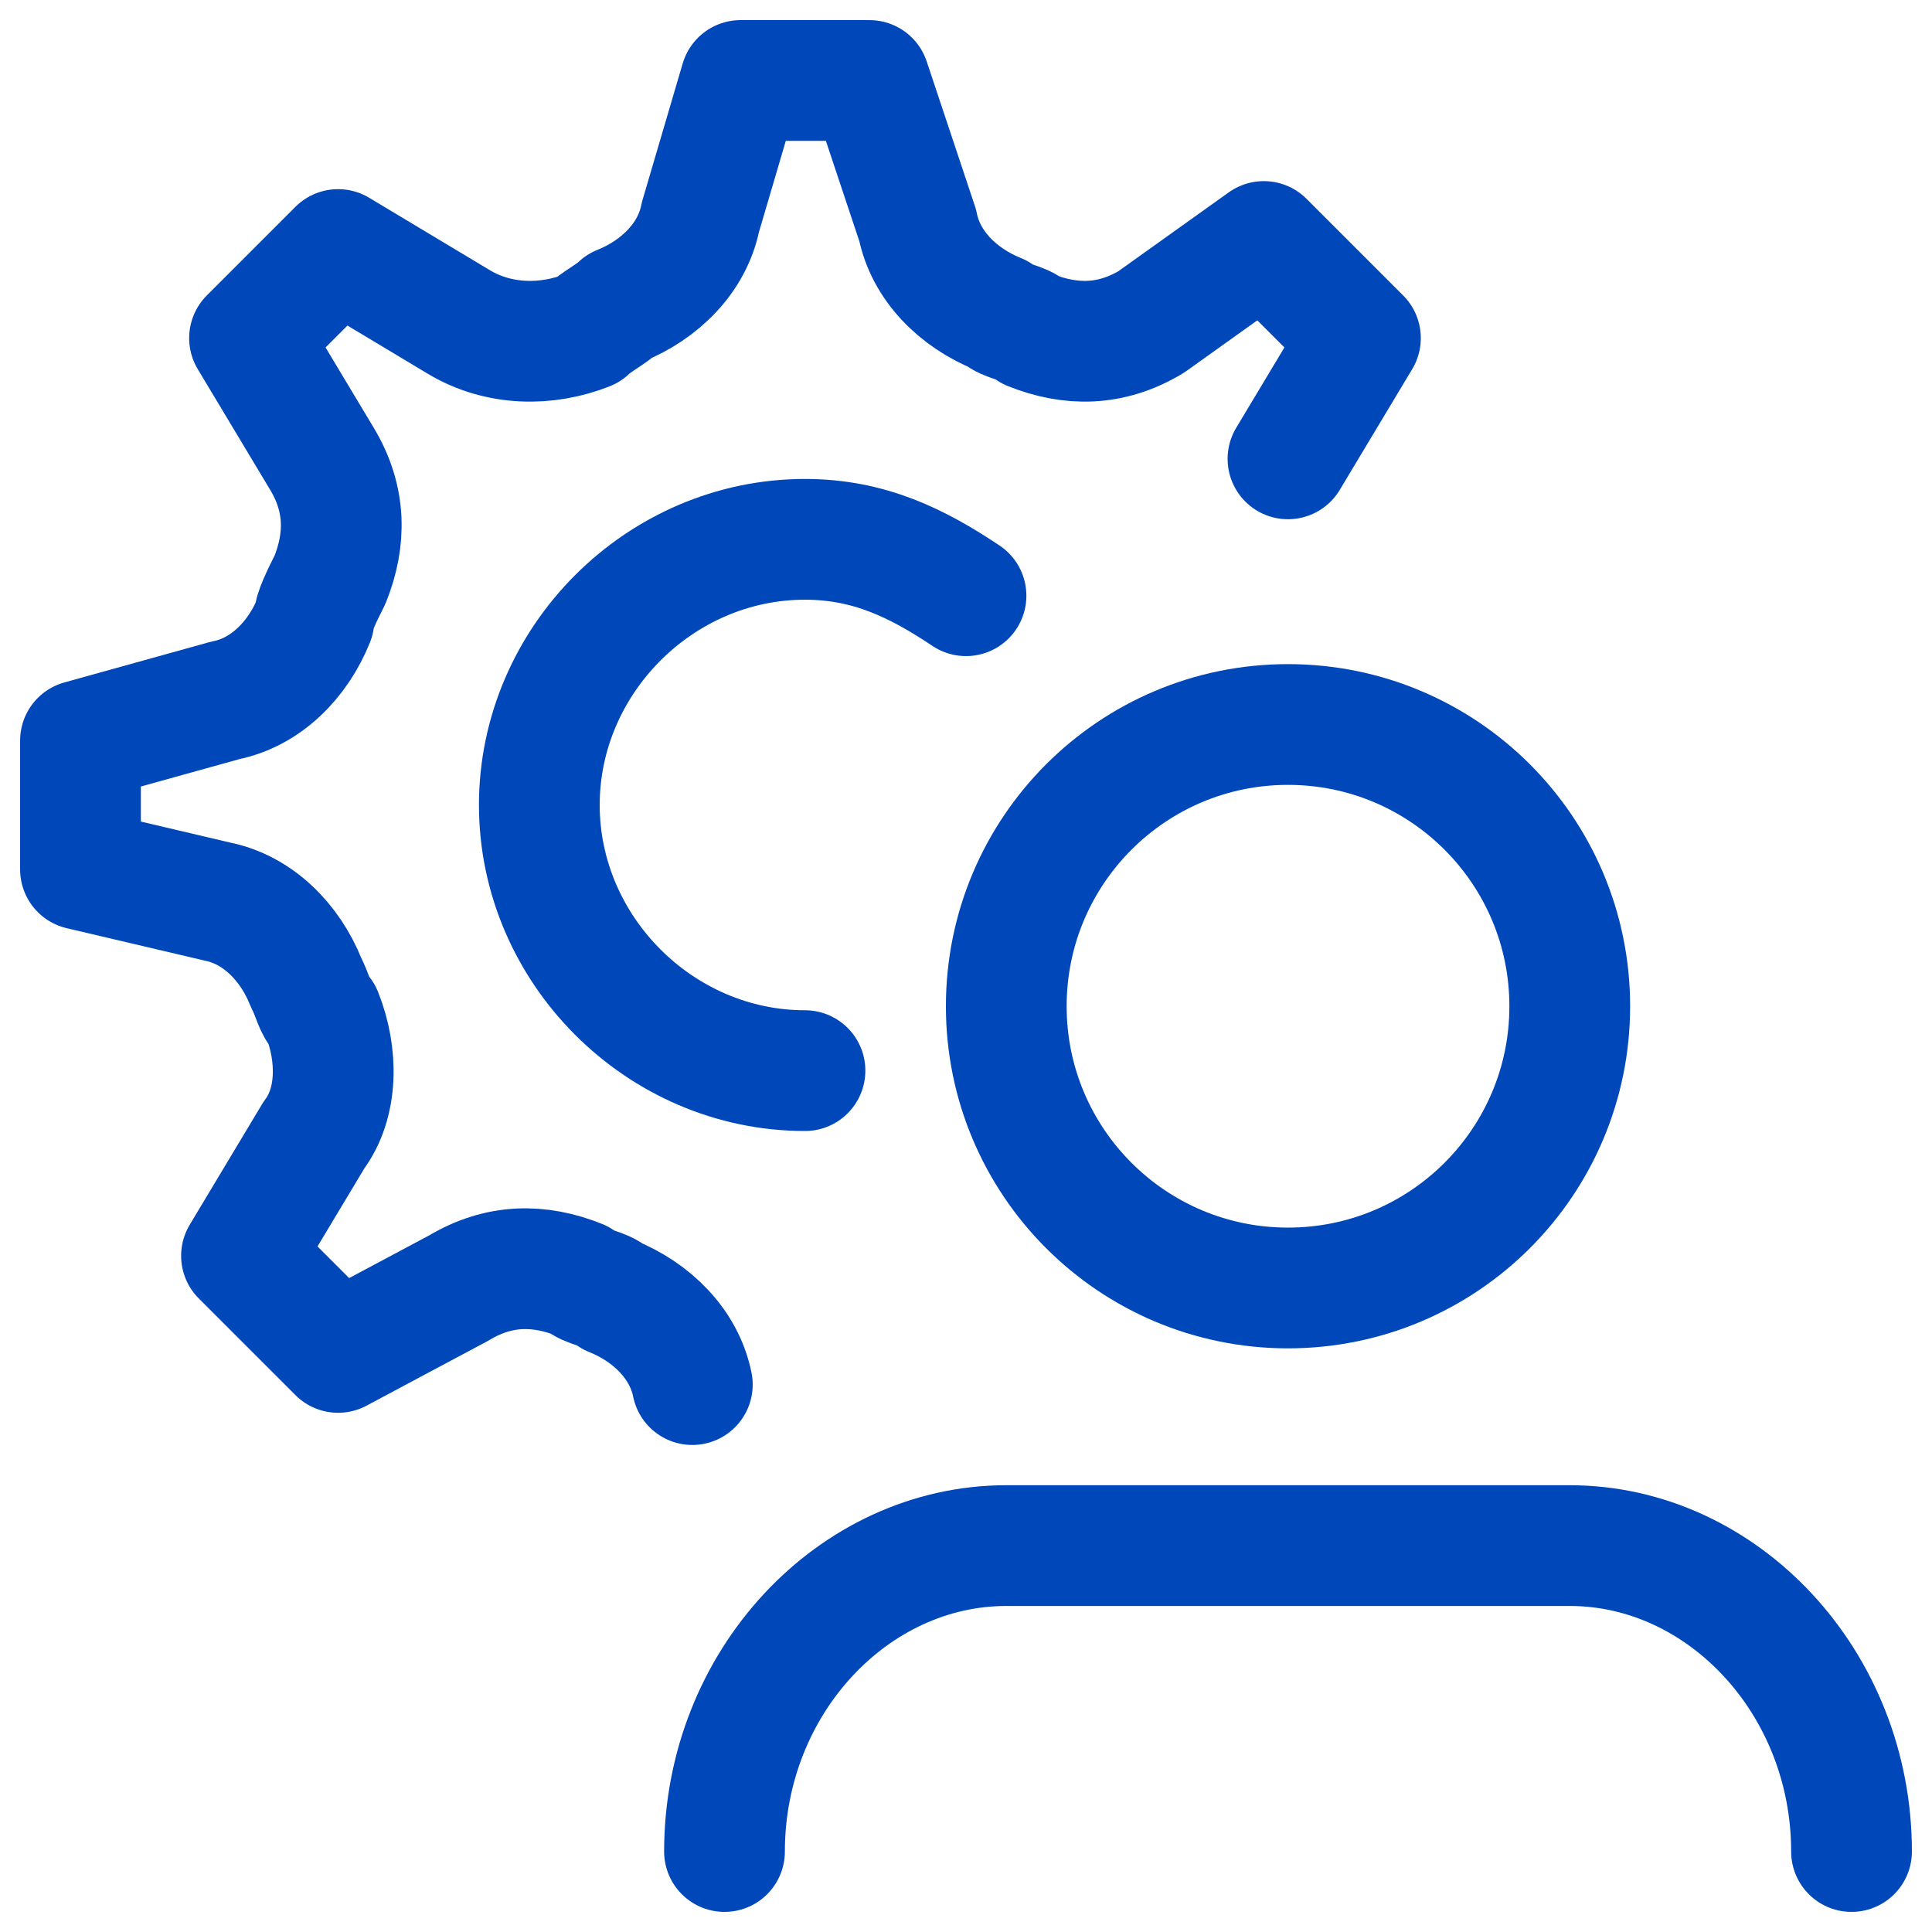 <svg width="32" height="32" viewBox="0 0 32 32" fill="none" xmlns="http://www.w3.org/2000/svg">
<path d="M21.333 7.6L22.533 5.6L20.933 4L19.067 5.333C18.4 5.733 17.733 5.733 17.067 5.467C16.933 5.333 16.667 5.333 16.533 5.2C15.867 4.933 15.333 4.4 15.2 3.733L14.4 1.333H12.267L11.6 3.6C11.467 4.267 10.933 4.8 10.267 5.067C10.133 5.2 9.867 5.333 9.733 5.467C9.067 5.733 8.267 5.733 7.6 5.333L5.6 4.133L4.133 5.6L5.333 7.6C5.733 8.267 5.733 8.933 5.467 9.6C5.333 9.867 5.2 10.133 5.2 10.267C4.933 10.933 4.4 11.467 3.733 11.6L1.333 12.267V14.4L3.6 14.933C4.267 15.067 4.8 15.6 5.067 16.267C5.2 16.533 5.2 16.667 5.333 16.8C5.6 17.467 5.6 18.267 5.2 18.8L4 20.8L5.6 22.4L7.6 21.333C8.267 20.933 8.933 20.933 9.6 21.2C9.733 21.333 10 21.333 10.133 21.467C10.8 21.733 11.333 22.267 11.467 22.933" stroke="#0047BA" stroke-width="2" stroke-miterlimit="10" stroke-linecap="round" stroke-linejoin="round"/>
<path d="M13.333 17.733C10.933 17.733 8.933 15.733 8.933 13.333C8.933 10.933 10.933 8.933 13.333 8.933C14.4 8.933 15.2 9.333 16 9.867" stroke="#0047BA" stroke-width="2" stroke-miterlimit="10" stroke-linecap="round" stroke-linejoin="round"/>
<path d="M21.333 21.333C23.911 21.333 26 19.244 26 16.667C26 14.089 23.911 12 21.333 12C18.756 12 16.667 14.089 16.667 16.667C16.667 19.244 18.756 21.333 21.333 21.333Z" stroke="#0047BA" stroke-width="2" stroke-miterlimit="10" stroke-linecap="round" stroke-linejoin="round"/>
<path d="M12 30.667C12 27.867 14.133 25.6 16.667 25.6H26C28.533 25.6 30.667 27.867 30.667 30.667" stroke="#0047BA" stroke-width="2" stroke-miterlimit="10" stroke-linecap="round" stroke-linejoin="round"/>
</svg>
